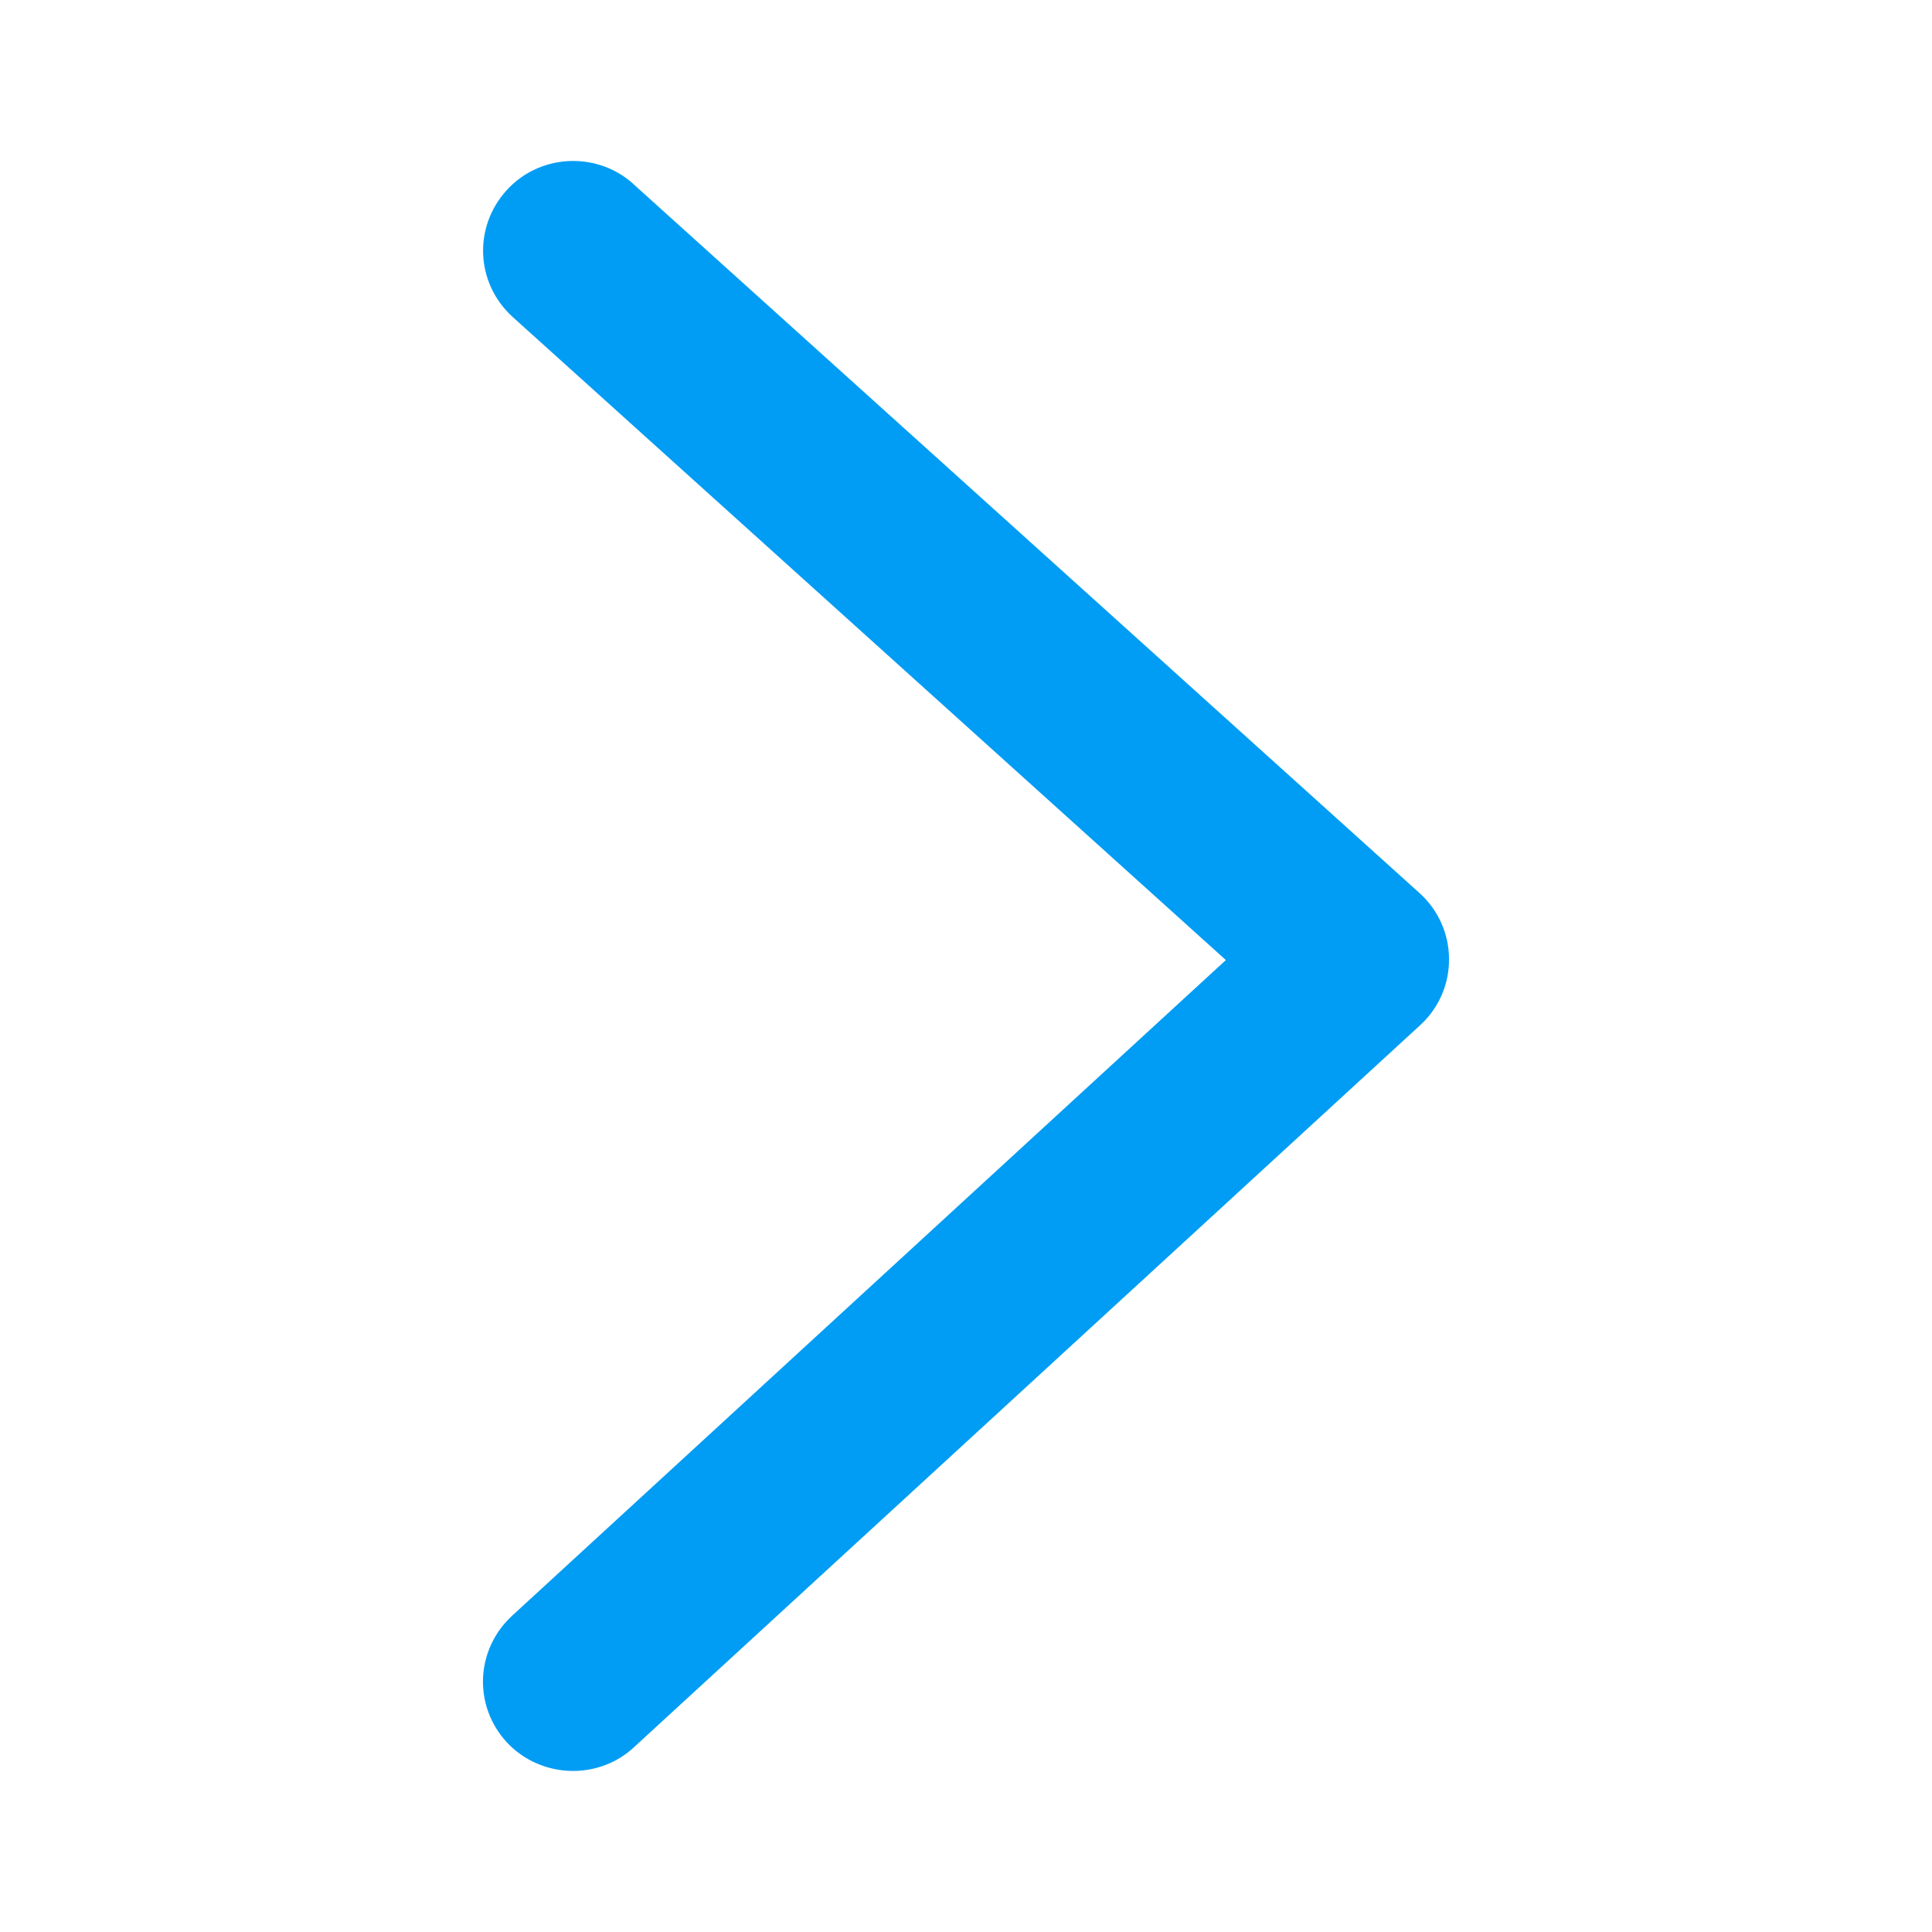 <svg width="14" height="14" viewBox="0 0 14 14" fill="none" xmlns="http://www.w3.org/2000/svg">
<path fill-rule="evenodd" clip-rule="evenodd" d="M4.152 12.833C3.97 12.833 3.795 12.757 3.673 12.626C3.428 12.36 3.445 11.955 3.71 11.709L8.883 6.957L3.714 2.296C3.447 2.052 3.428 1.647 3.671 1.379C3.905 1.12 4.309 1.094 4.576 1.321C4.581 1.326 4.586 1.33 4.591 1.335L10.287 6.472C10.423 6.595 10.5 6.768 10.5 6.949C10.502 7.13 10.427 7.304 10.292 7.428L4.594 12.661C4.476 12.772 4.317 12.833 4.152 12.833Z" fill="#019DF4"/>
</svg>
